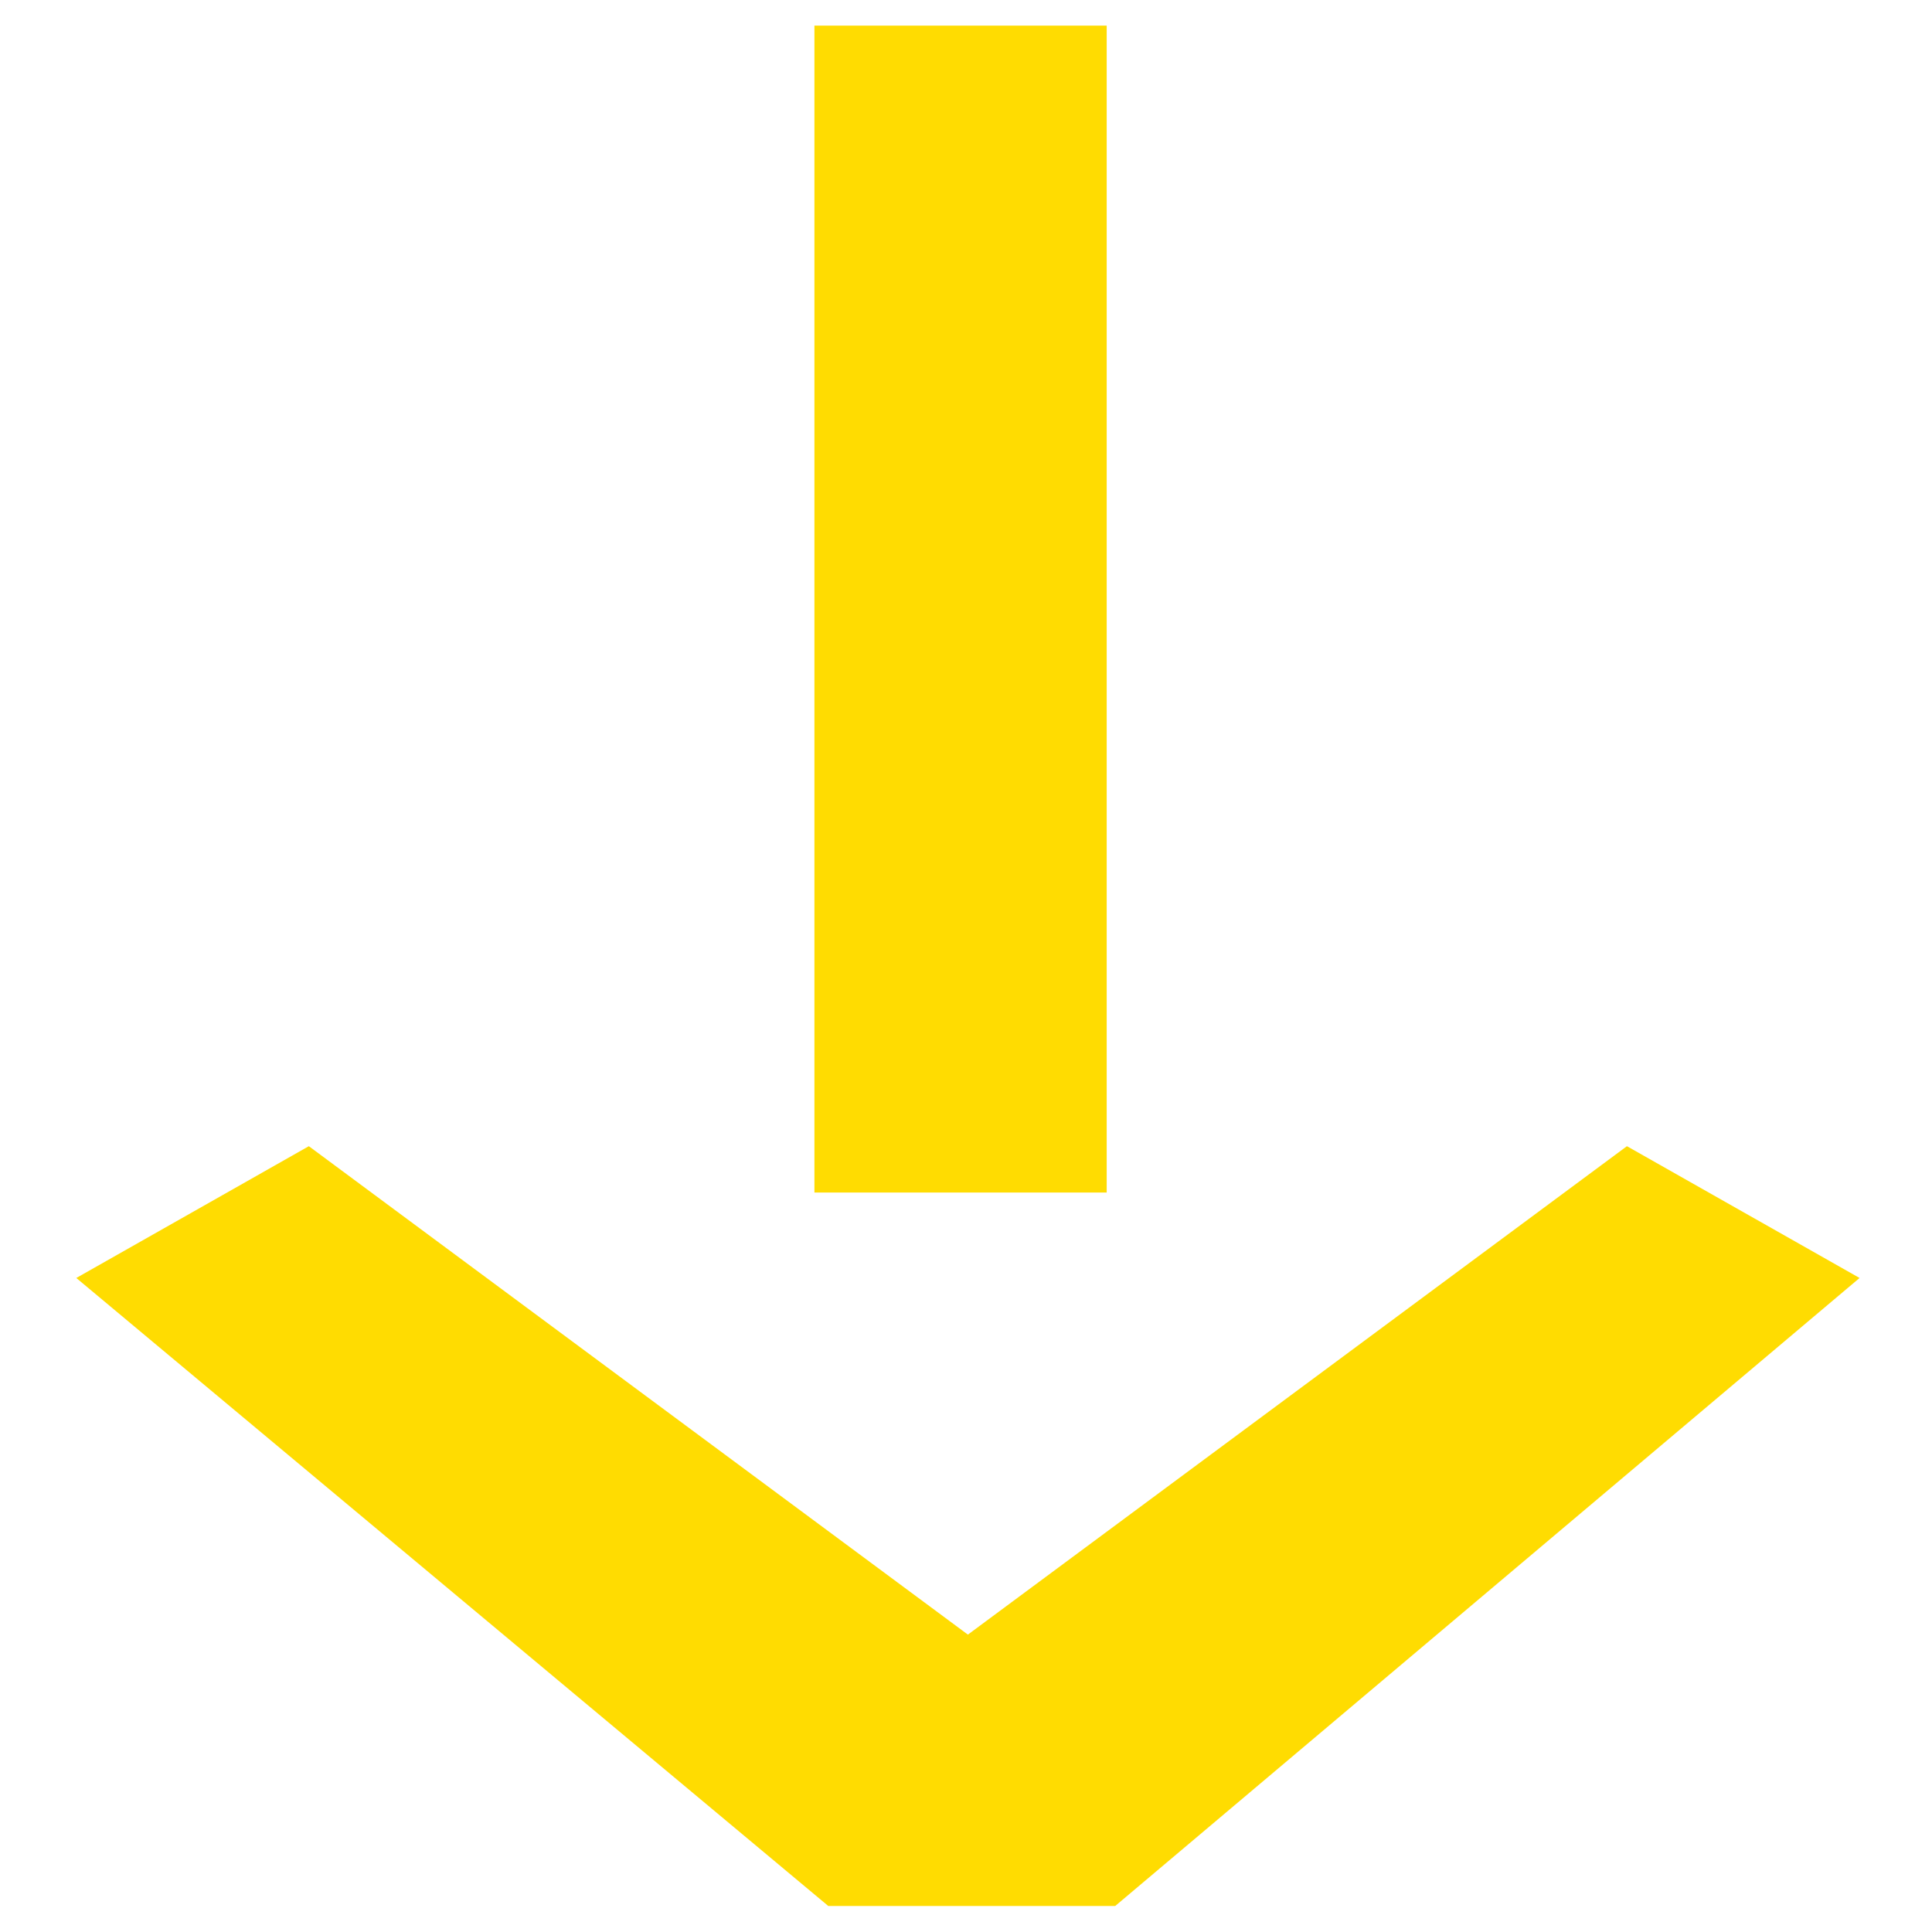 <?xml version="1.0" encoding="utf-8"?>
<!-- Generator: Adobe Illustrator 23.0.3, SVG Export Plug-In . SVG Version: 6.00 Build 0)  -->
<svg version="1.1" id="Livello_1" xmlns="http://www.w3.org/2000/svg" xmlns:xlink="http://www.w3.org/1999/xlink" x="0px" y="0px"
	 width="500px" height="500px" viewBox="0 0 500 500" enable-background="new 0 0 500 500" xml:space="preserve">
<rect x="210.772" y="6.632" fill="#FFDC01" width="75.639" height="301.995"/>
<polygon fill="#FFDC01" points="481.256,330.74 288.609,493.27 214.363,493.27 19.745,330.739 79.93,296.633 250.488,423.037 
	421.046,296.633 "/>
</svg>
